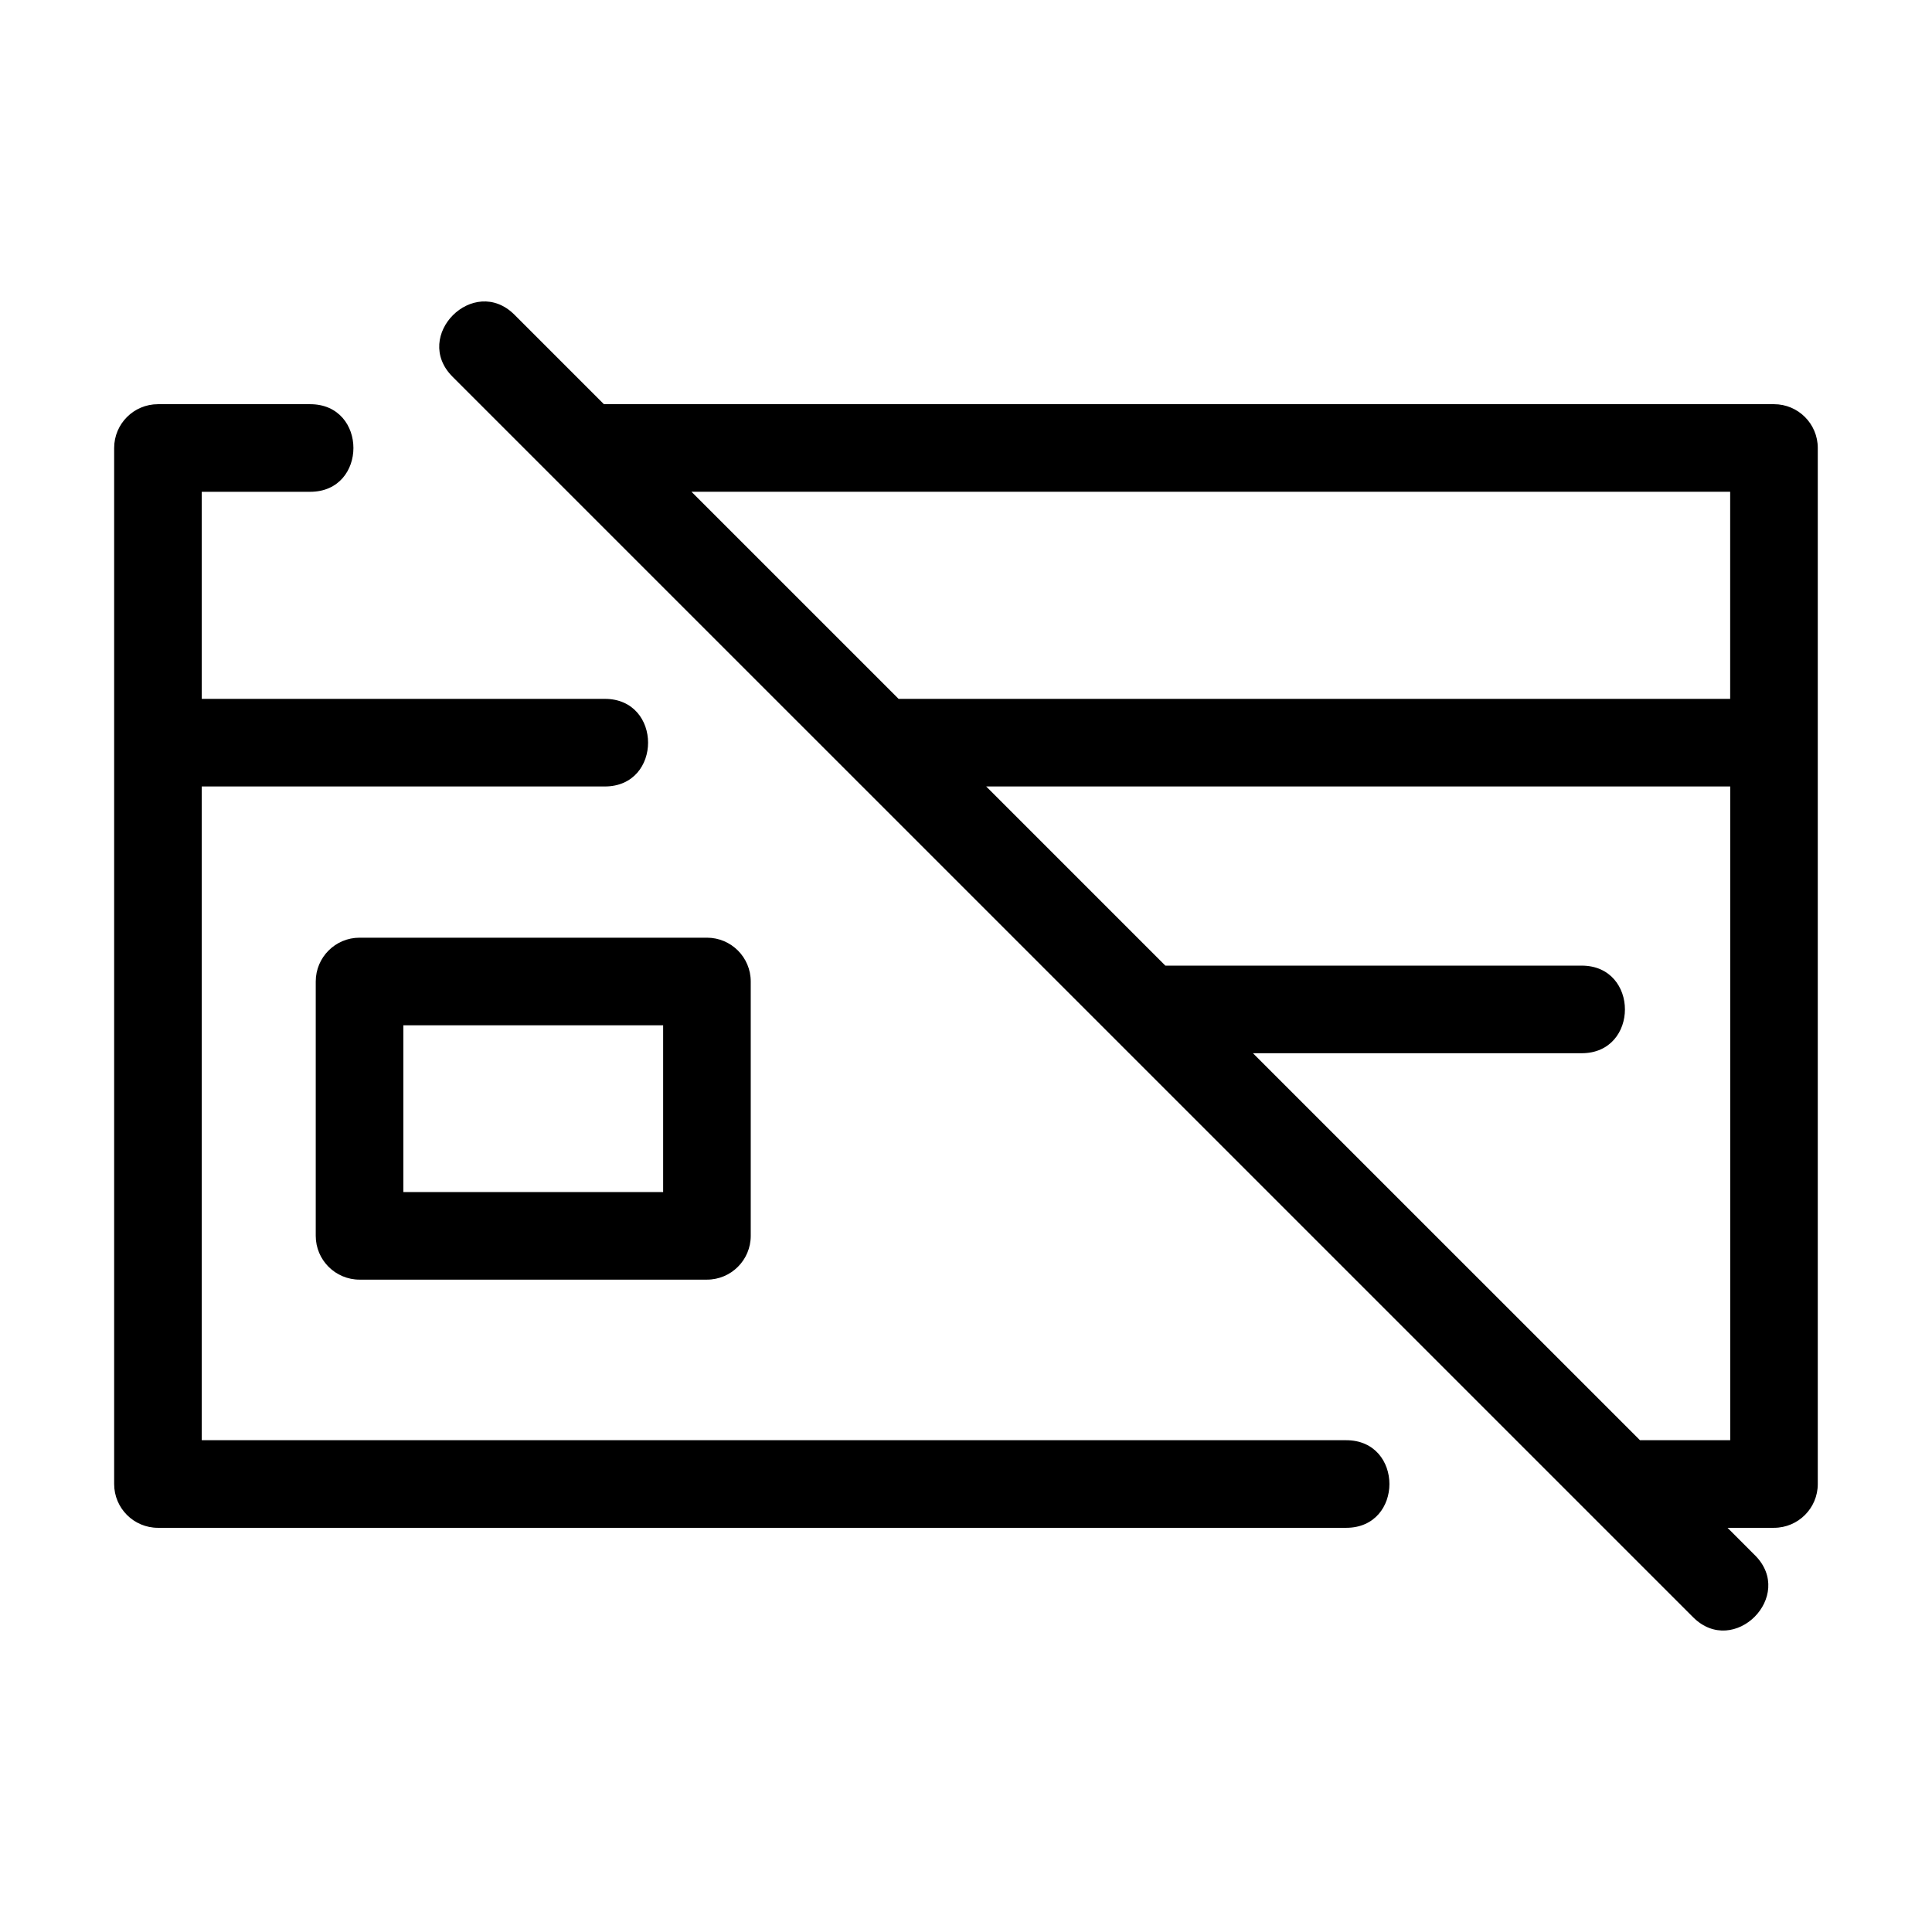 <?xml version="1.0" encoding="UTF-8"?>
<!-- Uploaded to: ICON Repo, www.iconrepo.com, Generator: ICON Repo Mixer Tools -->
<svg fill="#000000" width="800px" height="800px" version="1.1" viewBox="144 144 512 512" xmlns="http://www.w3.org/2000/svg">
 <path d="m500.75 525.67c15.281 0 15.281 23.215 0 23.215h-314.89c-6.41 0-11.609-5.195-11.609-11.605v-274.56c0-6.41 5.199-11.605 11.609-11.605h40.34c15.281 0 15.281 23.215 0 23.215h-28.734v54.875h106.82c15.281 0 15.281 23.215 0 23.215h-106.82v173.25h303.29zm108.34 30.496c10.805 10.801-5.613 27.219-16.41 16.41l-328.75-328.74c-10.805-10.805 5.613-27.223 16.418-16.418l23.688 23.695h310.09c6.41 0 11.605 5.195 11.605 11.605v274.56c0 6.41-5.195 11.605-11.605 11.605h-12.316l7.277 7.285zm-281.84-281.84 54.883 54.875h220.38v-54.875zm78.094 78.09 47.48 47.484h110.34c15.281 0 15.281 23.215 0 23.215h-87.121l102.56 102.55h23.922v-173.25zm-166.06 40.082h92.066c6.41 0 11.605 5.199 11.605 11.609v67.402c0 6.41-5.195 11.609-11.605 11.609h-92.066c-6.41 0-11.609-5.199-11.609-11.609v-67.402c0-6.41 5.199-11.609 11.609-11.609zm80.457 23.215h-68.855v44.195h68.855z"/>
</svg>
